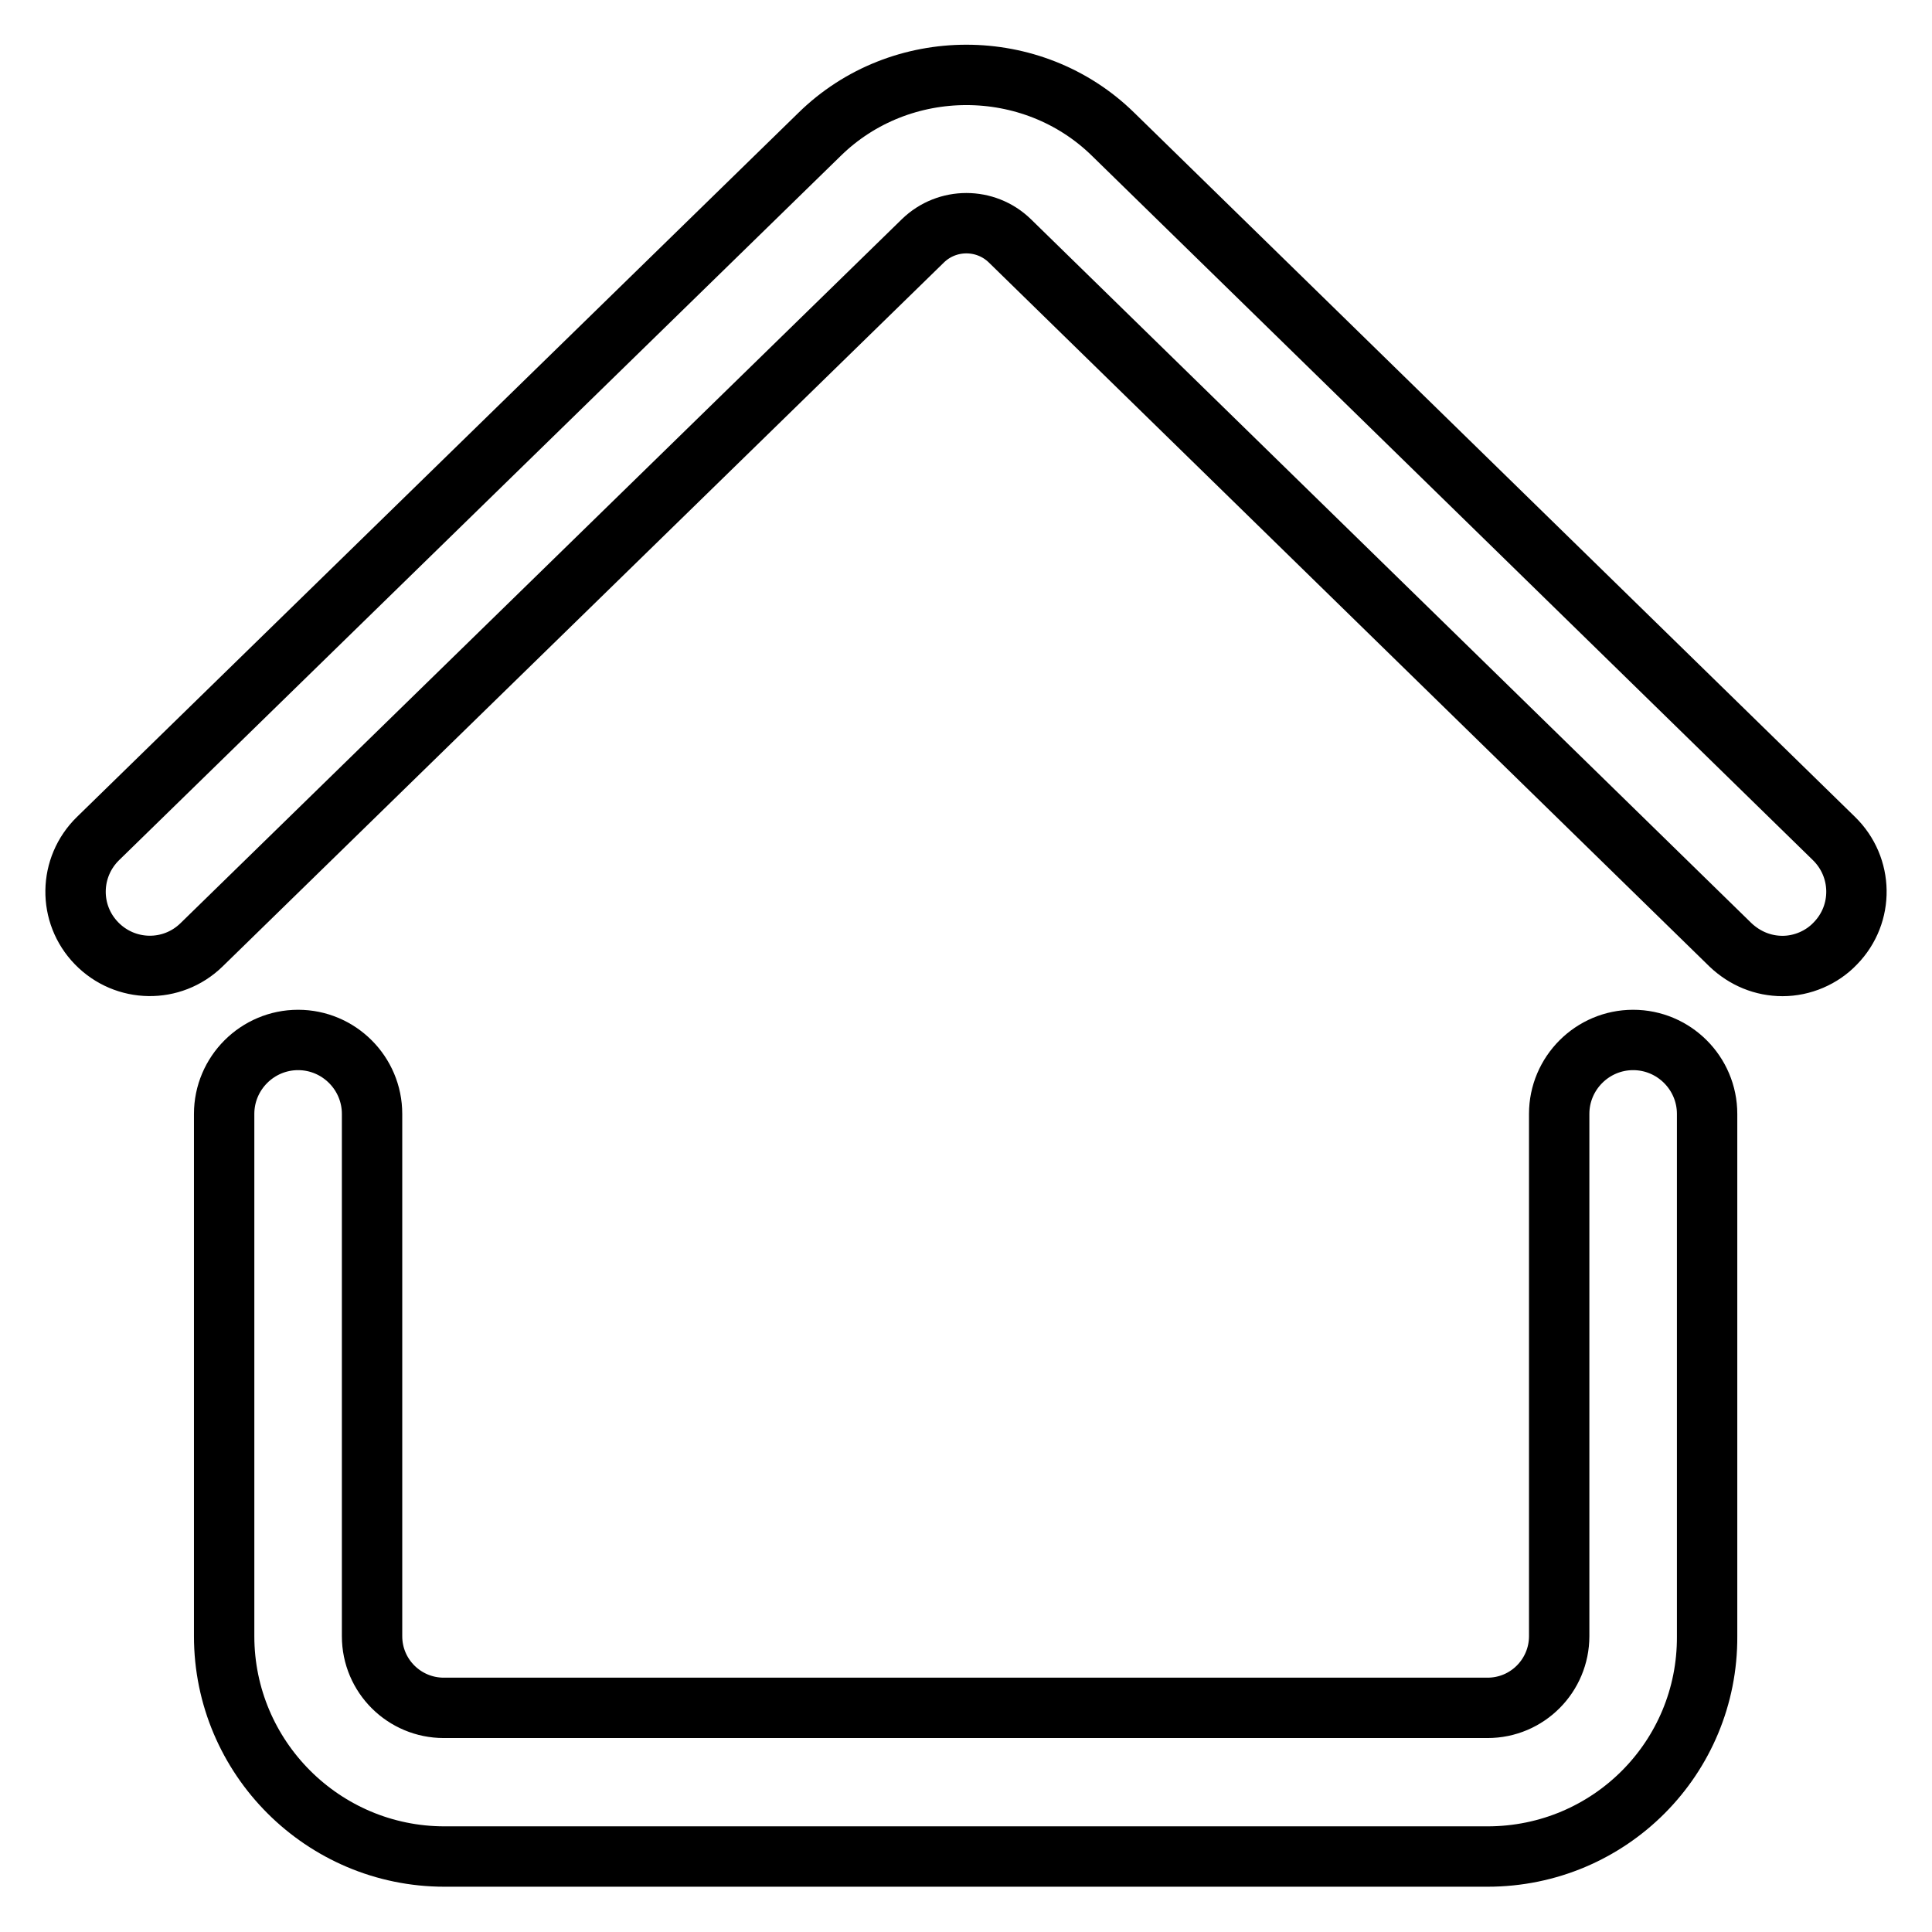 <?xml version="1.0" encoding="utf-8"?>
<!-- Svg Vector Icons : http://www.onlinewebfonts.com/icon -->
<!DOCTYPE svg PUBLIC "-//W3C//DTD SVG 1.1//EN" "http://www.w3.org/Graphics/SVG/1.1/DTD/svg11.dtd">
<svg version="1.1" xmlns="http://www.w3.org/2000/svg" xmlns:xlink="http://www.w3.org/1999/xlink" x="0px" y="0px" viewBox="0 0 256 256" enable-background="new 0 0 256 256" xml:space="preserve">
<g> <path stroke-width="8" fill-opacity="0" stroke="#000000"  d="M236.2,128c-2.6,0-5-1-6.9-2.8l-95.5-93.3c-3.2-3.1-8.3-3.1-11.5,0l-95.6,93.3c-3.9,3.8-10.1,3.7-13.9-0.2 s-3.7-10.1,0.2-13.9l95.6-93.3c10.7-10.5,28.2-10.5,38.9,0l95.5,93.3c3.9,3.8,4,10,0.2,13.9C241.4,126.9,238.8,128,236.2,128 L236.2,128z M197.1,246H58.9c-16.1,0-29.2-13.1-29.2-29.2v-69.2c0-5.4,4.4-9.8,9.8-9.8s9.8,4.4,9.8,9.8v69.2c0,5.3,4.3,9.5,9.5,9.5 h138.3c5.3,0,9.5-4.3,9.5-9.5v-69.2c0-5.4,4.4-9.8,9.8-9.8c5.4,0,9.8,4.4,9.8,9.8v69.2C226.3,232.9,213.3,246,197.1,246z"/></g>
</svg>